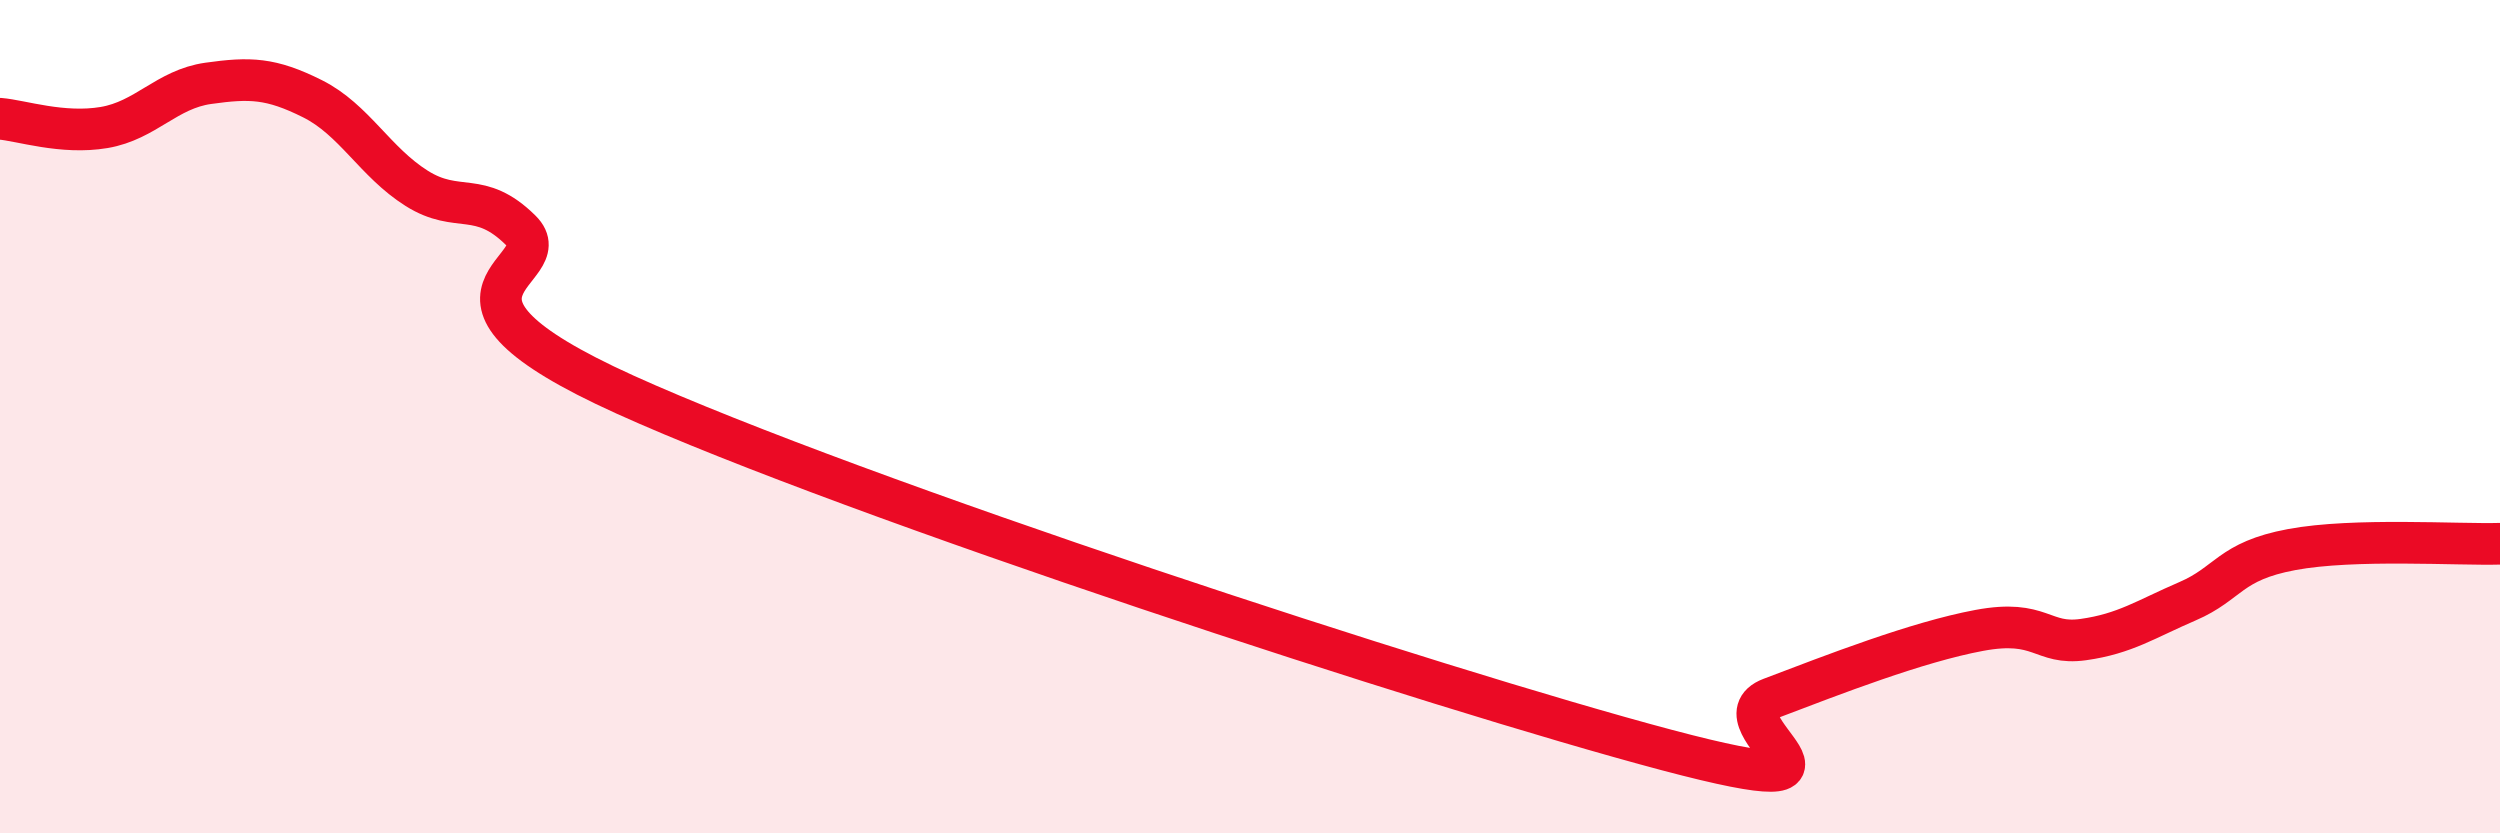 
    <svg width="60" height="20" viewBox="0 0 60 20" xmlns="http://www.w3.org/2000/svg">
      <path
        d="M 0,2.85 C 0.5,2.89 1.5,3.23 2.5,3.06 C 3.5,2.89 4,2.14 5,2 C 6,1.86 6.5,1.87 7.5,2.37 C 8.5,2.87 9,3.89 10,4.52 C 11,5.15 11.5,4.54 12.5,5.53 C 13.5,6.52 9.5,6.98 15,9.47 C 20.5,11.96 34.5,16.54 40,18 C 45.5,19.46 41,17.33 42.5,16.76 C 44,16.19 46,15.41 47.5,15.13 C 49,14.85 49,15.49 50,15.35 C 51,15.21 51.5,14.86 52.5,14.43 C 53.5,14 53.5,13.47 55,13.19 C 56.5,12.91 59,13.08 60,13.05L60 20L0 20Z"
        fill="#EB0A25"
        opacity="0.1"
        stroke-linecap="round"
        stroke-linejoin="round"
      />
      <path
        d="M 0,2.85 C 0.5,2.89 1.5,3.23 2.5,3.06 C 3.5,2.89 4,2.14 5,2 C 6,1.86 6.5,1.87 7.5,2.37 C 8.5,2.87 9,3.89 10,4.52 C 11,5.15 11.5,4.54 12.5,5.53 C 13.5,6.52 9.5,6.98 15,9.47 C 20.5,11.96 34.5,16.54 40,18 C 45.5,19.46 41,17.33 42.5,16.76 C 44,16.19 46,15.41 47.5,15.13 C 49,14.85 49,15.49 50,15.35 C 51,15.21 51.5,14.86 52.5,14.43 C 53.5,14 53.5,13.47 55,13.19 C 56.5,12.91 59,13.08 60,13.05"
        stroke="#EB0A25"
        stroke-width="1"
        fill="none"
        stroke-linecap="round"
        stroke-linejoin="round"
      />
    </svg>
  
